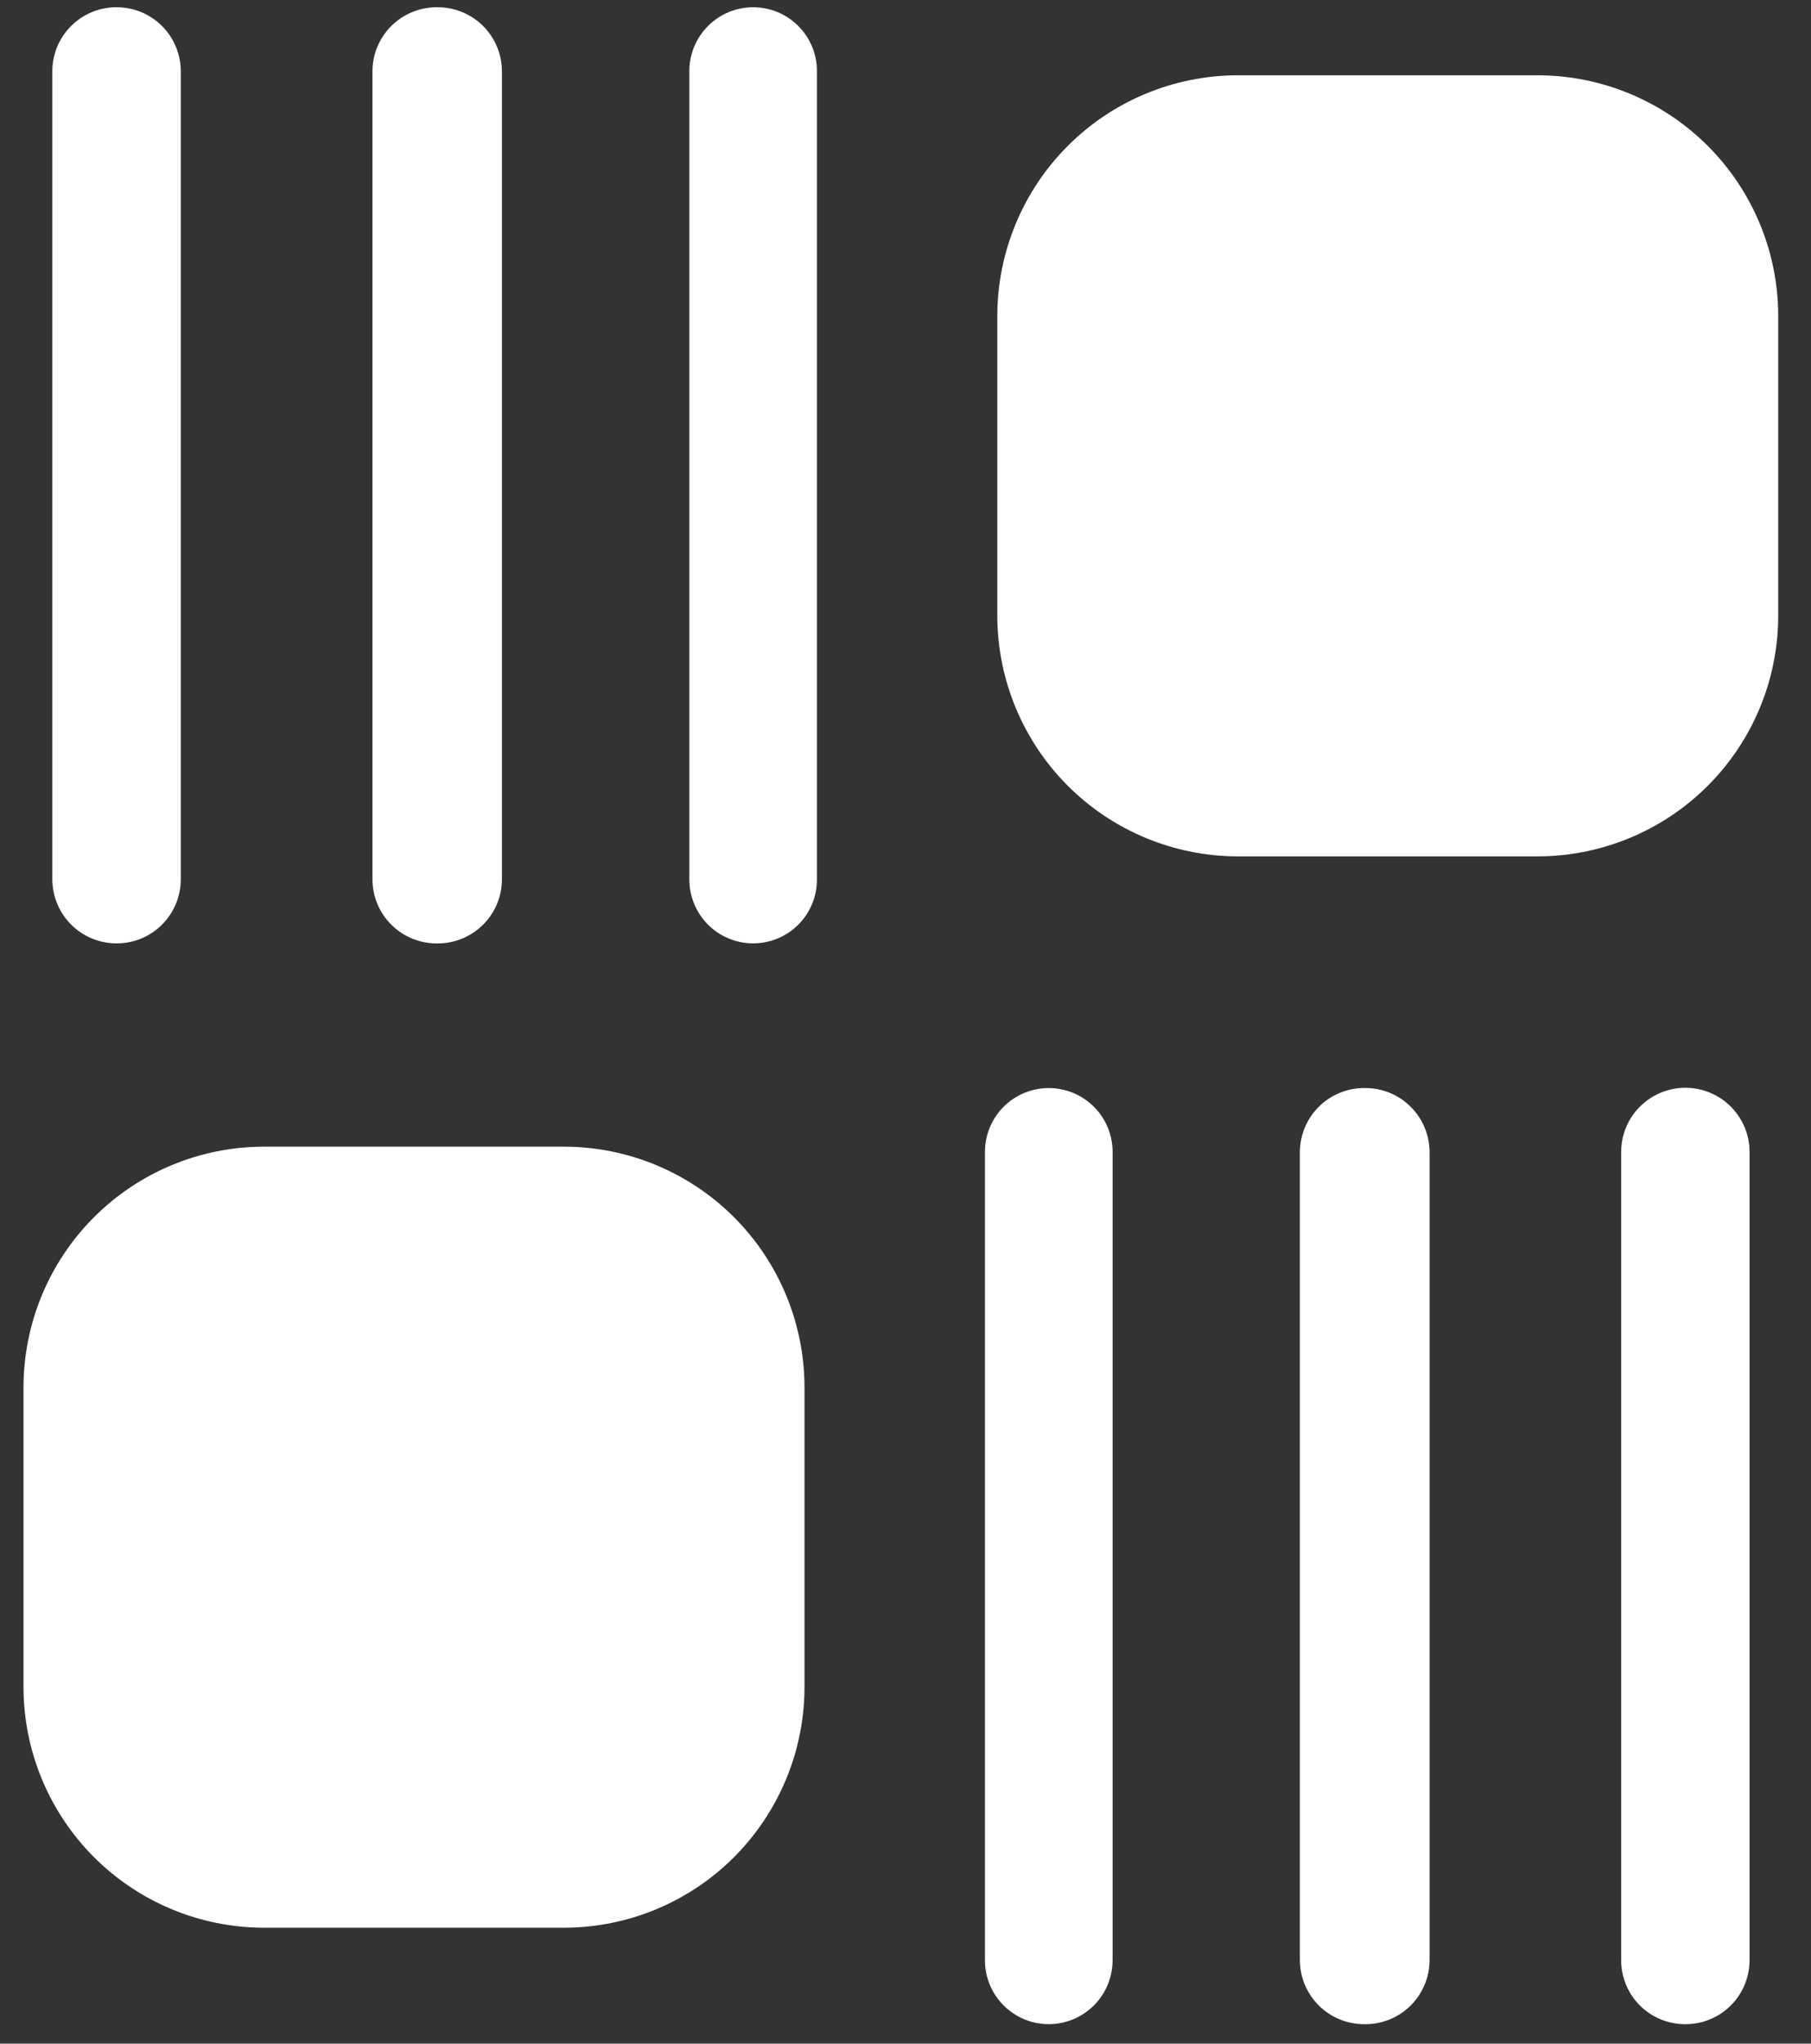 <svg width="39" height="44" viewBox="0 0 39 44" fill="none" xmlns="http://www.w3.org/2000/svg">
<rect x="0" y="0" width="39" height="44" fill="#333333" stroke="none"/>
<g clip-path="url(#clip0_5645_29689)">
<path d="M2.505 0.309H2.518C2.843 0.309 3.154 0.438 3.384 0.667C3.613 0.897 3.742 1.208 3.743 1.533V18.936C3.742 19.26 3.613 19.572 3.384 19.801C3.154 20.031 2.843 20.16 2.518 20.16H2.505C2.344 20.16 2.185 20.128 2.037 20.067C1.888 20.005 1.753 19.915 1.639 19.801C1.526 19.688 1.435 19.553 1.374 19.404C1.312 19.256 1.281 19.096 1.281 18.936V1.533C1.281 1.208 1.41 0.897 1.639 0.667C1.869 0.438 2.18 0.309 2.505 0.309Z" fill="white"/>
<path d="M2.516 20.311C2.335 20.312 2.155 20.277 1.987 20.209C1.819 20.14 1.666 20.039 1.537 19.911C1.407 19.783 1.305 19.631 1.235 19.464C1.164 19.296 1.128 19.117 1.127 18.935V1.533C1.127 1.168 1.272 0.818 1.531 0.56C1.789 0.302 2.138 0.157 2.503 0.156H2.516C2.881 0.157 3.231 0.302 3.489 0.56C3.747 0.818 3.892 1.168 3.893 1.533V18.935C3.892 19.3 3.747 19.65 3.489 19.908C3.231 20.166 2.881 20.311 2.516 20.311ZM2.503 0.46C2.219 0.461 1.947 0.574 1.746 0.775C1.545 0.976 1.432 1.249 1.432 1.533V18.935C1.432 19.221 1.545 19.496 1.748 19.698C1.95 19.9 2.224 20.014 2.511 20.014C2.797 20.014 3.071 19.9 3.273 19.698C3.476 19.496 3.59 19.221 3.59 18.935V1.533C3.589 1.248 3.476 0.976 3.275 0.775C3.074 0.574 2.801 0.461 2.517 0.46H2.503Z" fill="white"/>
<path d="M9.399 0.309H9.43C9.756 0.309 10.069 0.438 10.3 0.669C10.53 0.899 10.659 1.212 10.659 1.538V18.935C10.659 19.261 10.529 19.573 10.299 19.803C10.068 20.033 9.756 20.162 9.43 20.162H9.399C9.074 20.162 8.761 20.033 8.531 19.803C8.301 19.573 8.171 19.261 8.17 18.935V1.538C8.17 1.212 8.3 0.899 8.53 0.669C8.761 0.438 9.073 0.309 9.399 0.309Z" fill="white"/>
<path d="M9.43 20.312H9.399C9.034 20.311 8.684 20.166 8.425 19.907C8.167 19.649 8.021 19.299 8.021 18.933V1.535C8.021 1.17 8.167 0.82 8.425 0.561C8.684 0.303 9.034 0.157 9.399 0.156H9.43C9.796 0.157 10.146 0.303 10.405 0.561C10.663 0.82 10.809 1.17 10.809 1.535V18.933C10.809 19.299 10.663 19.649 10.405 19.907C10.146 20.166 9.796 20.311 9.43 20.312ZM9.399 0.461C9.114 0.461 8.841 0.574 8.639 0.776C8.437 0.977 8.324 1.251 8.324 1.536V18.934C8.324 19.219 8.437 19.492 8.639 19.694C8.841 19.896 9.114 20.009 9.399 20.009H9.43C9.716 20.009 9.989 19.896 10.191 19.694C10.392 19.492 10.506 19.219 10.506 18.934V1.536C10.506 1.251 10.392 0.977 10.191 0.776C9.989 0.574 9.716 0.461 9.43 0.461H9.399Z" fill="white"/>
<path d="M16.22 0.309C16.544 0.309 16.855 0.437 17.084 0.667C17.313 0.896 17.442 1.207 17.442 1.531V18.938C17.442 19.262 17.313 19.573 17.084 19.802C16.855 20.031 16.544 20.16 16.22 20.16C15.895 20.16 15.584 20.031 15.355 19.802C15.126 19.573 14.997 19.262 14.997 18.938V1.531C14.997 1.207 15.126 0.896 15.355 0.667C15.584 0.437 15.895 0.309 16.22 0.309Z" fill="white"/>
<path d="M16.219 20.311C15.855 20.311 15.506 20.166 15.248 19.909C14.991 19.651 14.846 19.302 14.845 18.937V1.53C14.845 1.166 14.99 0.816 15.248 0.559C15.505 0.301 15.855 0.156 16.219 0.156C16.584 0.156 16.933 0.301 17.191 0.559C17.449 0.816 17.593 1.166 17.593 1.53V18.937C17.593 19.302 17.448 19.651 17.191 19.909C16.933 20.166 16.584 20.311 16.219 20.311ZM16.219 0.46C15.936 0.46 15.664 0.573 15.463 0.774C15.262 0.975 15.149 1.247 15.149 1.53V18.937C15.149 19.078 15.177 19.217 15.23 19.347C15.284 19.477 15.363 19.595 15.463 19.694C15.562 19.794 15.68 19.872 15.81 19.926C15.94 19.98 16.079 20.008 16.219 20.008C16.36 20.008 16.499 19.98 16.629 19.926C16.759 19.872 16.877 19.794 16.976 19.694C17.076 19.595 17.154 19.477 17.208 19.347C17.262 19.217 17.29 19.078 17.29 18.937V1.53C17.289 1.247 17.177 0.975 16.976 0.774C16.775 0.573 16.503 0.46 16.22 0.46" fill="white"/>
<path d="M36.301 43.429H36.288C35.964 43.429 35.653 43.3 35.423 43.071C35.194 42.841 35.065 42.53 35.065 42.205V24.802C35.065 24.478 35.194 24.166 35.424 23.937C35.653 23.707 35.965 23.578 36.289 23.578H36.302C36.627 23.578 36.938 23.707 37.168 23.937C37.398 24.166 37.527 24.478 37.527 24.802V42.205C37.527 42.529 37.398 42.841 37.168 43.071C36.938 43.3 36.627 43.429 36.302 43.429" fill="white"/>
<path d="M36.301 43.581H36.288C35.923 43.581 35.573 43.436 35.315 43.178C35.057 42.92 34.912 42.57 34.912 42.205V24.802C34.912 24.436 35.057 24.084 35.317 23.825C35.576 23.566 35.928 23.42 36.294 23.42C36.661 23.42 37.013 23.566 37.272 23.825C37.531 24.084 37.677 24.436 37.677 24.802V42.205C37.676 42.57 37.531 42.92 37.273 43.178C37.015 43.436 36.665 43.581 36.3 43.581M36.3 23.73C36.158 23.729 36.018 23.755 35.886 23.809C35.755 23.862 35.635 23.941 35.535 24.04C35.434 24.14 35.353 24.259 35.299 24.39C35.244 24.52 35.215 24.661 35.215 24.802V42.205C35.216 42.489 35.329 42.762 35.53 42.962C35.731 43.163 36.003 43.277 36.287 43.277H36.3C36.585 43.277 36.857 43.163 37.058 42.963C37.259 42.762 37.372 42.489 37.373 42.205V24.802C37.372 24.518 37.259 24.246 37.058 24.045C36.857 23.844 36.585 23.731 36.3 23.73Z" fill="white"/>
<path d="M29.405 43.43H29.374C29.048 43.43 28.735 43.3 28.505 43.07C28.274 42.839 28.145 42.527 28.145 42.201V24.803C28.145 24.478 28.275 24.166 28.506 23.936C28.736 23.705 29.048 23.576 29.374 23.576H29.405C29.731 23.576 30.043 23.705 30.273 23.936C30.504 24.166 30.634 24.478 30.634 24.803V42.201C30.634 42.527 30.505 42.839 30.274 43.07C30.044 43.3 29.731 43.43 29.405 43.43Z" fill="white"/>
<path d="M29.403 43.581H29.372C29.007 43.58 28.657 43.435 28.398 43.176C28.14 42.918 27.994 42.568 27.993 42.203V24.805C27.994 24.439 28.14 24.089 28.398 23.831C28.657 23.572 29.007 23.427 29.372 23.426H29.403C29.77 23.426 30.121 23.571 30.38 23.83C30.639 24.088 30.785 24.439 30.786 24.805V42.203C30.785 42.568 30.639 42.919 30.381 43.177C30.122 43.435 29.772 43.581 29.407 43.582M29.376 23.73C29.235 23.73 29.095 23.758 28.964 23.812C28.834 23.866 28.715 23.945 28.615 24.045C28.515 24.145 28.436 24.264 28.382 24.394C28.328 24.525 28.3 24.665 28.3 24.806V42.203C28.3 42.345 28.328 42.484 28.382 42.615C28.436 42.745 28.515 42.864 28.615 42.964C28.715 43.064 28.834 43.143 28.964 43.197C29.095 43.251 29.235 43.279 29.376 43.279H29.407C29.692 43.279 29.966 43.165 30.167 42.964C30.369 42.762 30.482 42.489 30.482 42.203V24.806C30.482 24.52 30.369 24.247 30.167 24.045C29.966 23.844 29.692 23.73 29.407 23.73H29.376Z" fill="white"/>
<path d="M22.585 43.429C22.261 43.429 21.95 43.301 21.721 43.072C21.492 42.842 21.363 42.531 21.363 42.207V24.801C21.363 24.476 21.492 24.165 21.721 23.936C21.95 23.707 22.261 23.578 22.585 23.578C22.909 23.578 23.22 23.707 23.45 23.936C23.679 24.165 23.808 24.476 23.808 24.801V42.207C23.808 42.531 23.679 42.842 23.45 43.072C23.22 43.301 22.909 43.429 22.585 43.429Z" fill="white"/>
<path d="M22.585 43.581C22.221 43.581 21.872 43.436 21.614 43.178C21.356 42.921 21.211 42.571 21.211 42.207V24.8C21.211 24.436 21.356 24.086 21.613 23.828C21.871 23.571 22.221 23.426 22.585 23.426C22.95 23.426 23.299 23.571 23.557 23.828C23.815 24.086 23.96 24.436 23.96 24.8V42.207C23.959 42.571 23.814 42.92 23.557 43.178C23.299 43.435 22.95 43.58 22.585 43.581M22.585 23.729C22.302 23.73 22.03 23.843 21.829 24.043C21.628 24.244 21.515 24.516 21.515 24.8V42.206C21.515 42.49 21.628 42.762 21.829 42.963C22.029 43.164 22.302 43.277 22.586 43.277C22.87 43.277 23.142 43.164 23.343 42.963C23.543 42.762 23.656 42.49 23.656 42.206V24.8C23.656 24.516 23.543 24.244 23.342 24.044C23.142 23.843 22.87 23.73 22.586 23.73" fill="white"/>
<path d="M33.126 18.438H26.645C25.276 18.433 23.964 17.887 22.996 16.919C22.028 15.951 21.482 14.639 21.477 13.27V6.789C21.482 5.42 22.028 4.108 22.996 3.14C23.964 2.171 25.276 1.626 26.645 1.621H33.126C34.495 1.626 35.807 2.171 36.776 3.14C37.744 4.108 38.29 5.42 38.294 6.789V13.27C38.29 14.639 37.744 15.951 36.776 16.919C35.807 17.887 34.495 18.433 33.126 18.438Z" fill="white"/>
<path d="M12.157 41.504H5.674C4.305 41.5 2.993 40.954 2.025 39.986C1.057 39.017 0.511 37.706 0.506 36.336V29.855C0.511 28.486 1.057 27.174 2.025 26.206C2.993 25.238 4.305 24.692 5.674 24.688H12.157C13.526 24.692 14.838 25.238 15.806 26.206C16.774 27.174 17.32 28.486 17.325 29.855V36.336C17.32 37.706 16.774 39.017 15.806 39.986C14.838 40.954 13.526 41.5 12.157 41.504Z" fill="white"/>
</g>
<defs>
<clipPath id="clip0_5645_29689">
<rect width="39" height="44" fill="white"/>
</clipPath>
</defs>
</svg>
